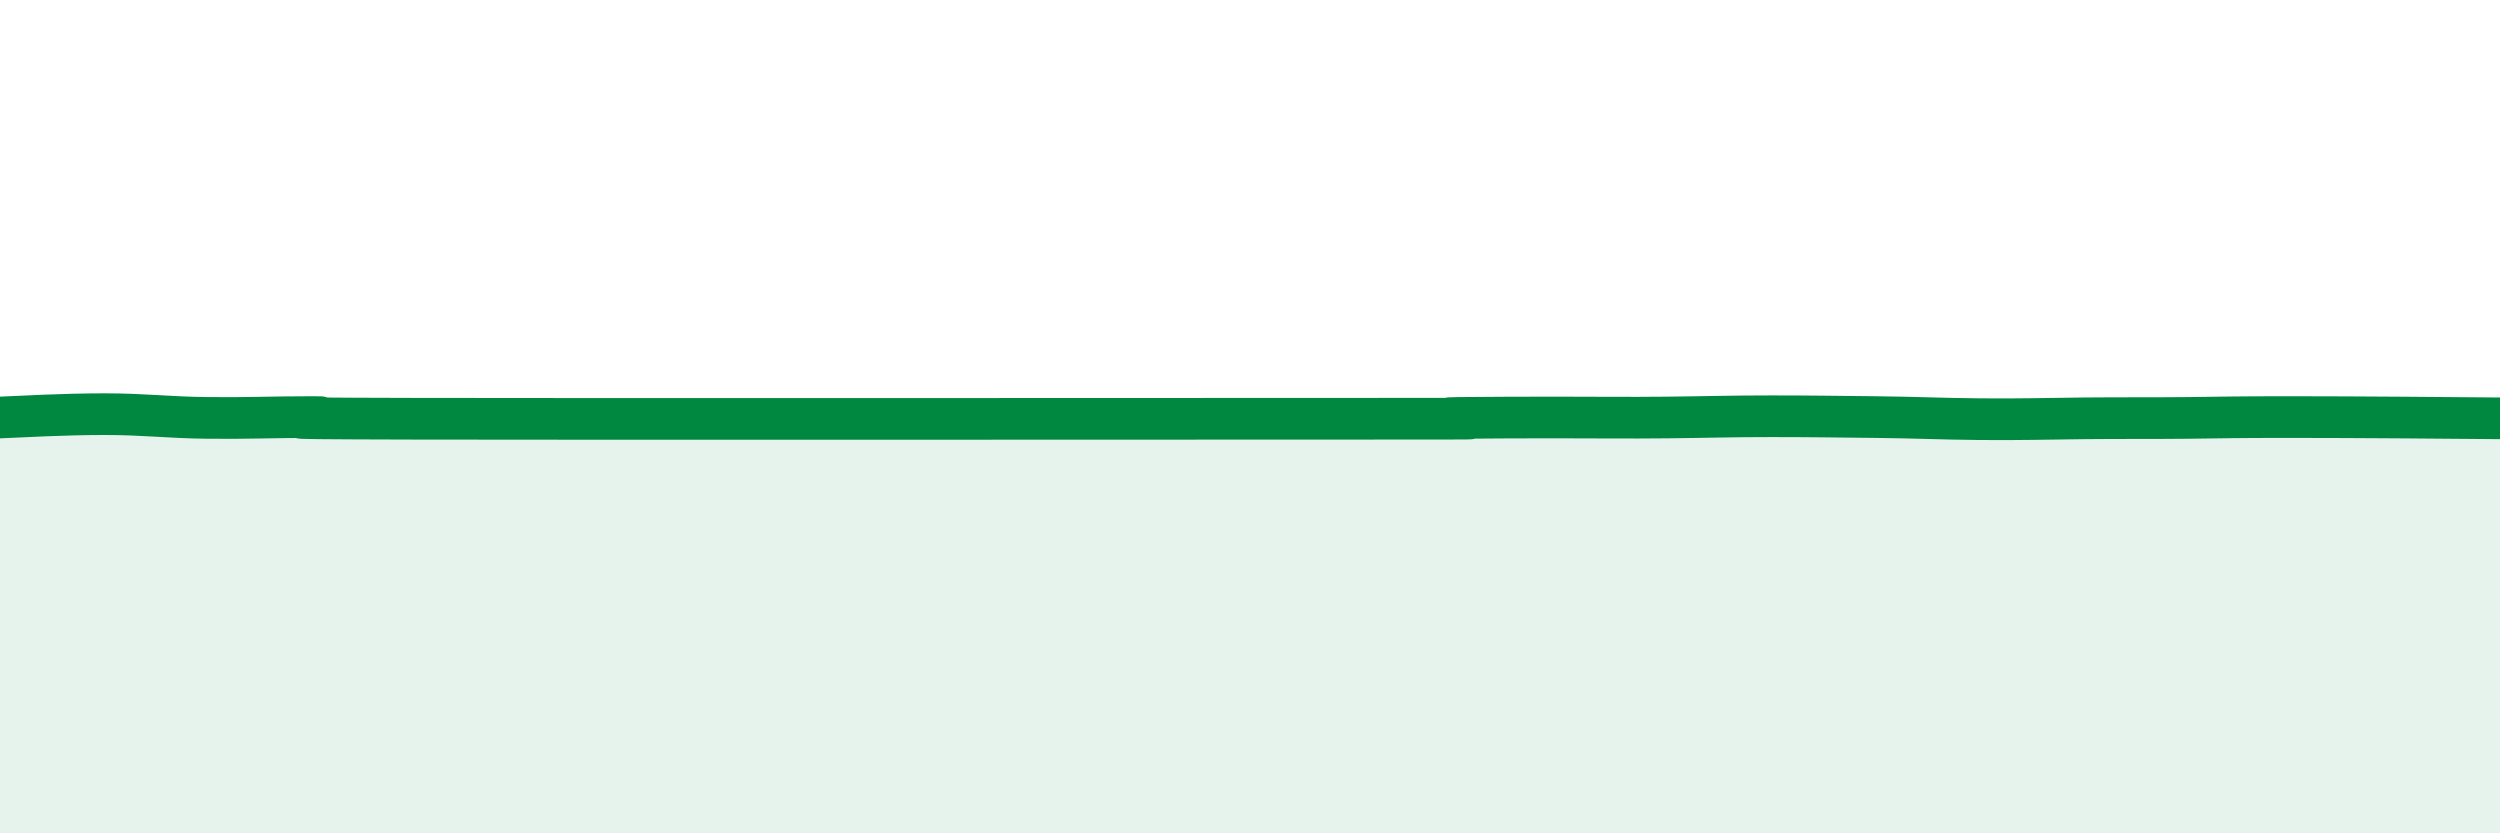 
    <svg width="60" height="20" viewBox="0 0 60 20" xmlns="http://www.w3.org/2000/svg">
      <path
        d="M 0,10.02 C 0.5,10 1.5,9.94 2.5,9.94 C 3.5,9.94 4,10.02 5,10.03 C 6,10.04 6.5,10.01 7.5,10.01 C 8.5,10.01 5,10.04 10,10.05 C 15,10.06 27.5,10.05 32.5,10.05 C 37.5,10.05 34,10.04 35,10.03 C 36,10.02 36.5,10.02 37.5,10.02 C 38.5,10.02 39,10.03 40,10.02 C 41,10.01 41.5,9.99 42.5,9.99 C 43.5,9.99 44,10 45,10.01 C 46,10.02 46.5,10.05 47.5,10.06 C 48.5,10.07 49,10.05 50,10.04 C 51,10.03 51.5,10.04 52.5,10.03 C 53.5,10.02 53.5,10.01 55,10.01 C 56.5,10.01 59,10.03 60,10.04L60 20L0 20Z"
        fill="#008740"
        opacity="0.1"
        stroke-linecap="round"
        stroke-linejoin="round"
      />
      <path
        d="M 0,10.02 C 0.5,10 1.5,9.94 2.5,9.94 C 3.5,9.94 4,10.02 5,10.03 C 6,10.04 6.5,10.01 7.5,10.01 C 8.5,10.01 5,10.04 10,10.05 C 15,10.06 27.5,10.05 32.5,10.05 C 37.5,10.05 34,10.04 35,10.03 C 36,10.02 36.5,10.02 37.5,10.02 C 38.5,10.02 39,10.03 40,10.02 C 41,10.01 41.5,9.99 42.5,9.99 C 43.5,9.99 44,10 45,10.01 C 46,10.02 46.5,10.05 47.5,10.06 C 48.5,10.07 49,10.05 50,10.04 C 51,10.03 51.5,10.04 52.5,10.03 C 53.5,10.02 53.5,10.01 55,10.01 C 56.5,10.01 59,10.03 60,10.04"
        stroke="#008740"
        stroke-width="1"
        fill="none"
        stroke-linecap="round"
        stroke-linejoin="round"
      />
    </svg>
  
